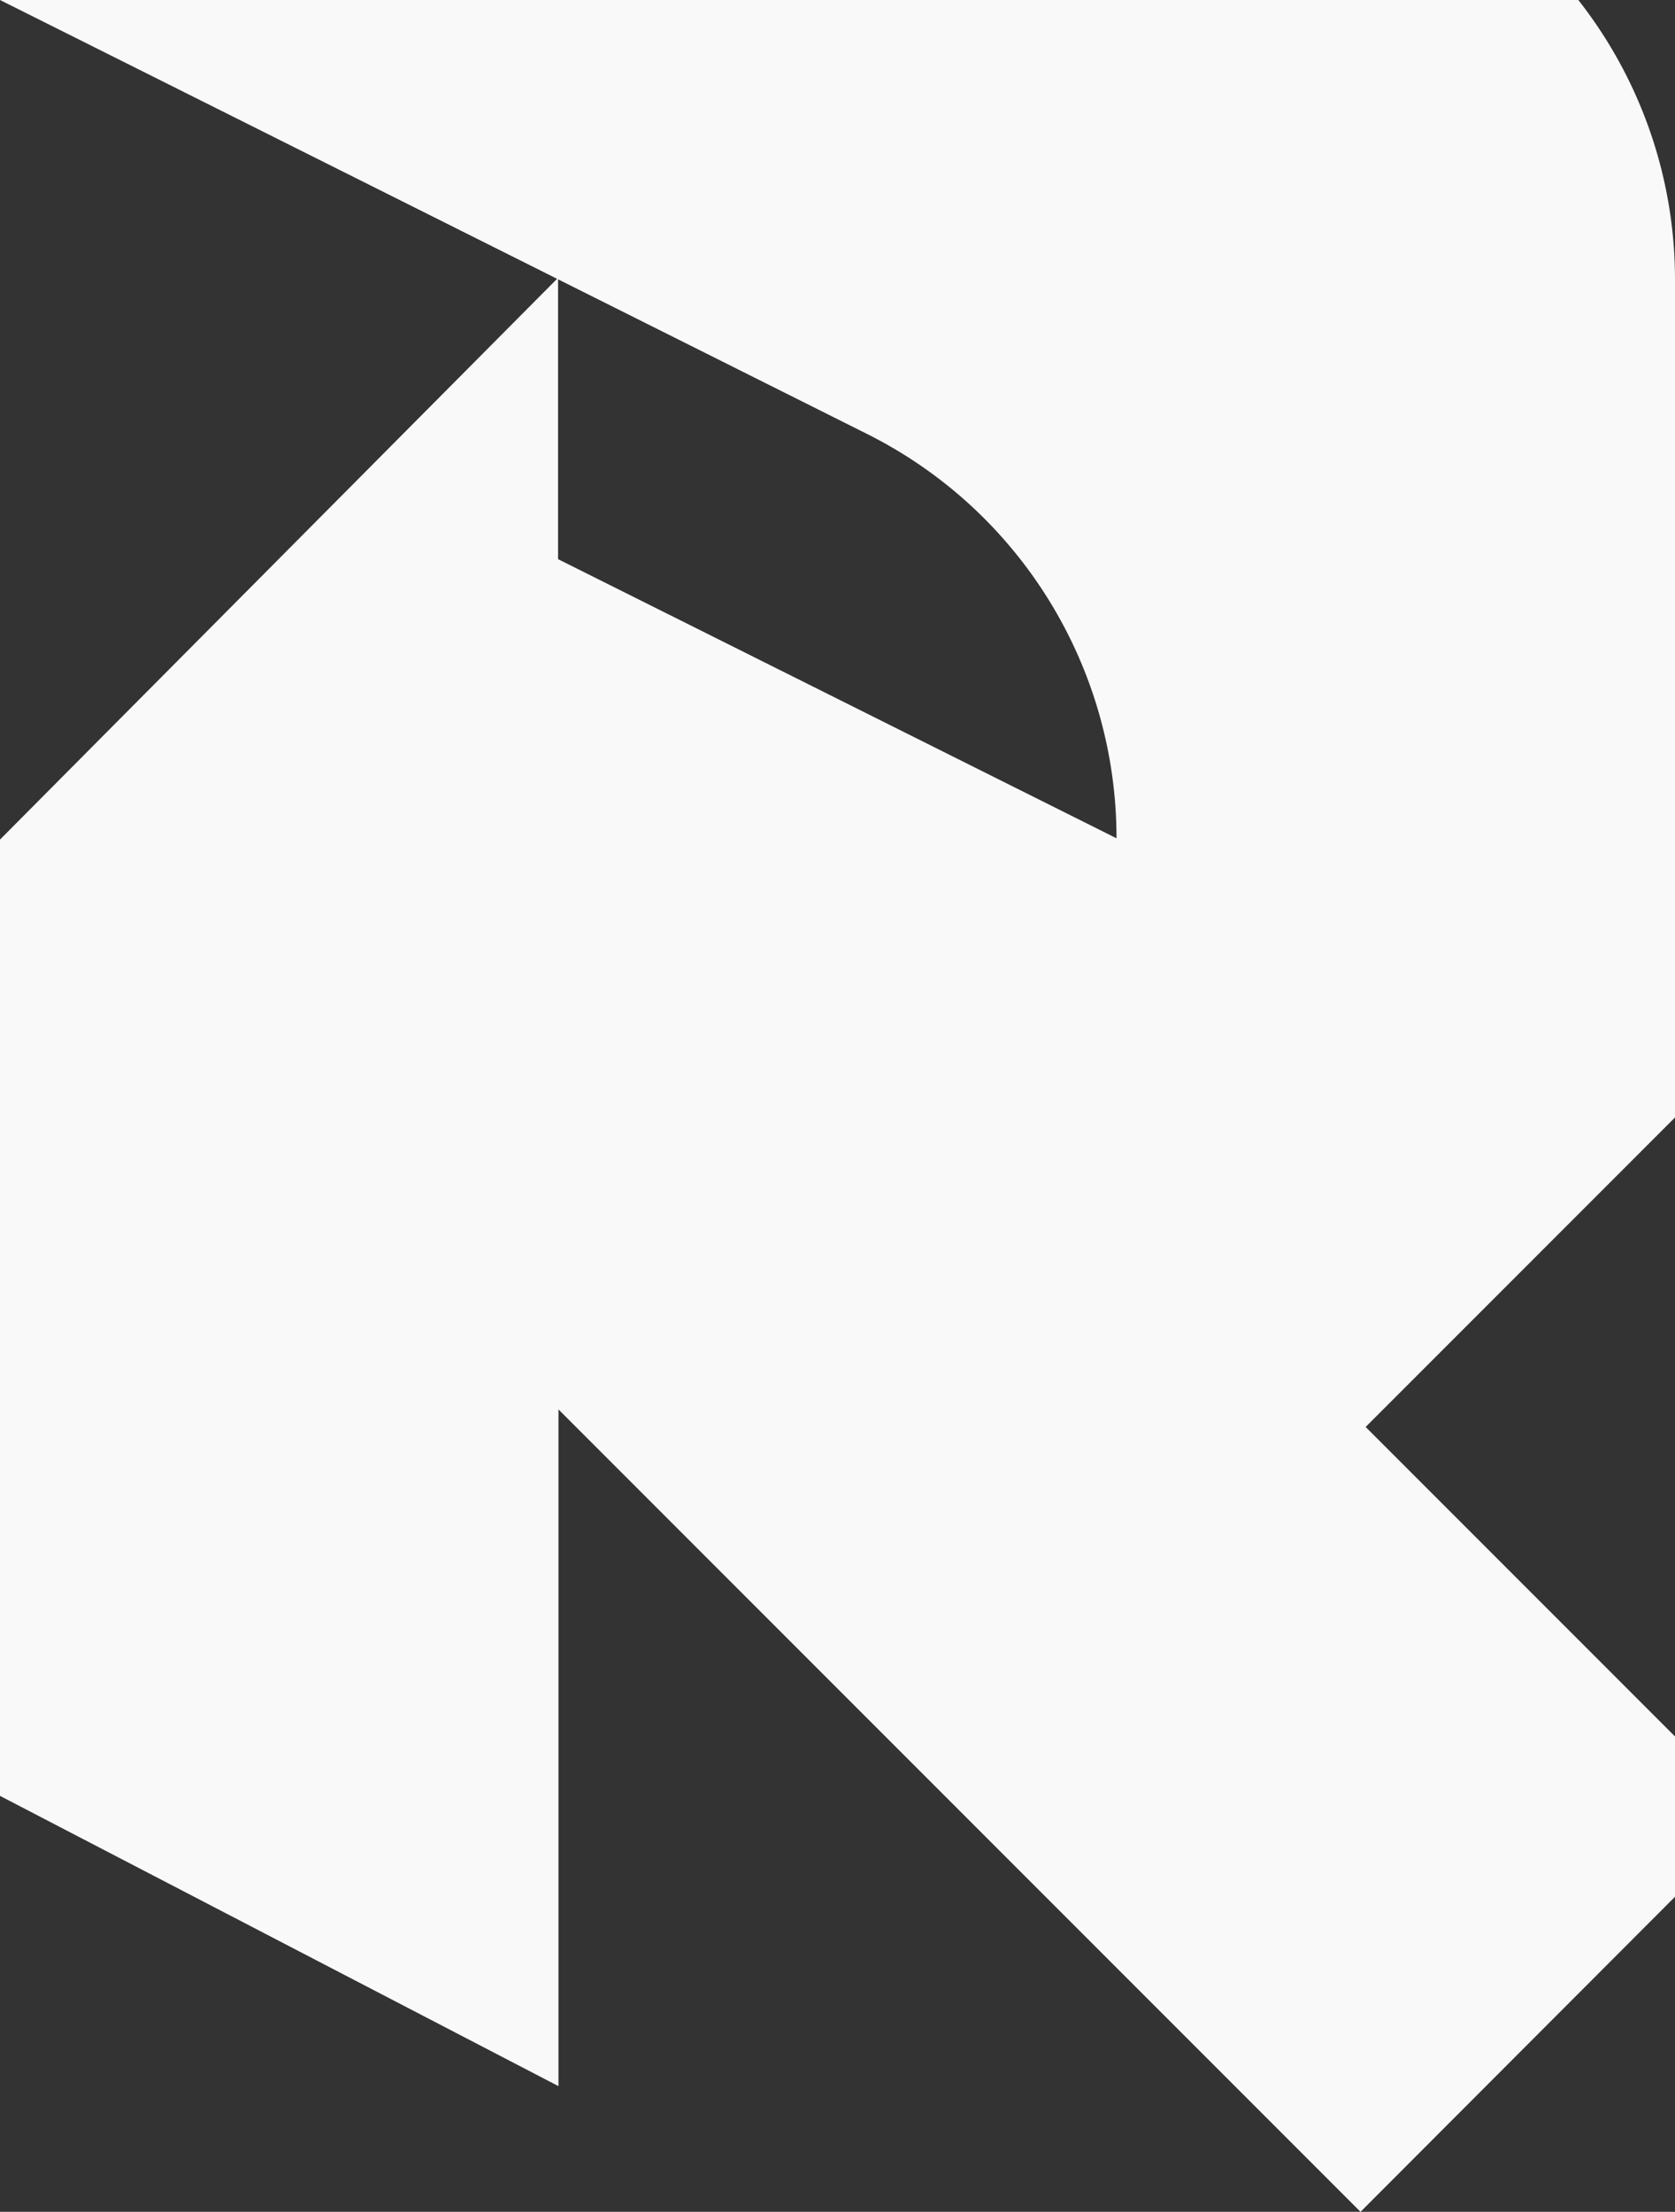 <?xml version="1.0" encoding="utf-8"?>
<!-- Generator: Adobe Illustrator 23.0.1, SVG Export Plug-In . SVG Version: 6.00 Build 0)  -->
<svg version="1.1" id="Layer_1" xmlns="http://www.w3.org/2000/svg" xmlns:xlink="http://www.w3.org/1999/xlink" x="0px" y="0px"
	 viewBox="0 0 392 517.4" style="enable-background:new 0 0 392 517.4;" xml:space="preserve">
<rect x="0" y="0" width="392" height="517.4" fill="#333333" stroke="none"/>
<style type="text/css">
	.st0{fill:#F9F9F9;}
</style>
<path id="Path_45" class="st0" d="M392,443.7v-37.5l-72.4-72.4l72.4-72.4v-196c0-40-22.6-76.7-58.4-94.6L130.7-130.7L0,0
	l202.9,101.5c35.8,17.9,58.4,54.5,58.4,94.6l0,0l-130.7-65.3V65L0,196.4v223.7L130.7,488V329.7l187.7,187.7L392,443.7z"/>
</svg>
